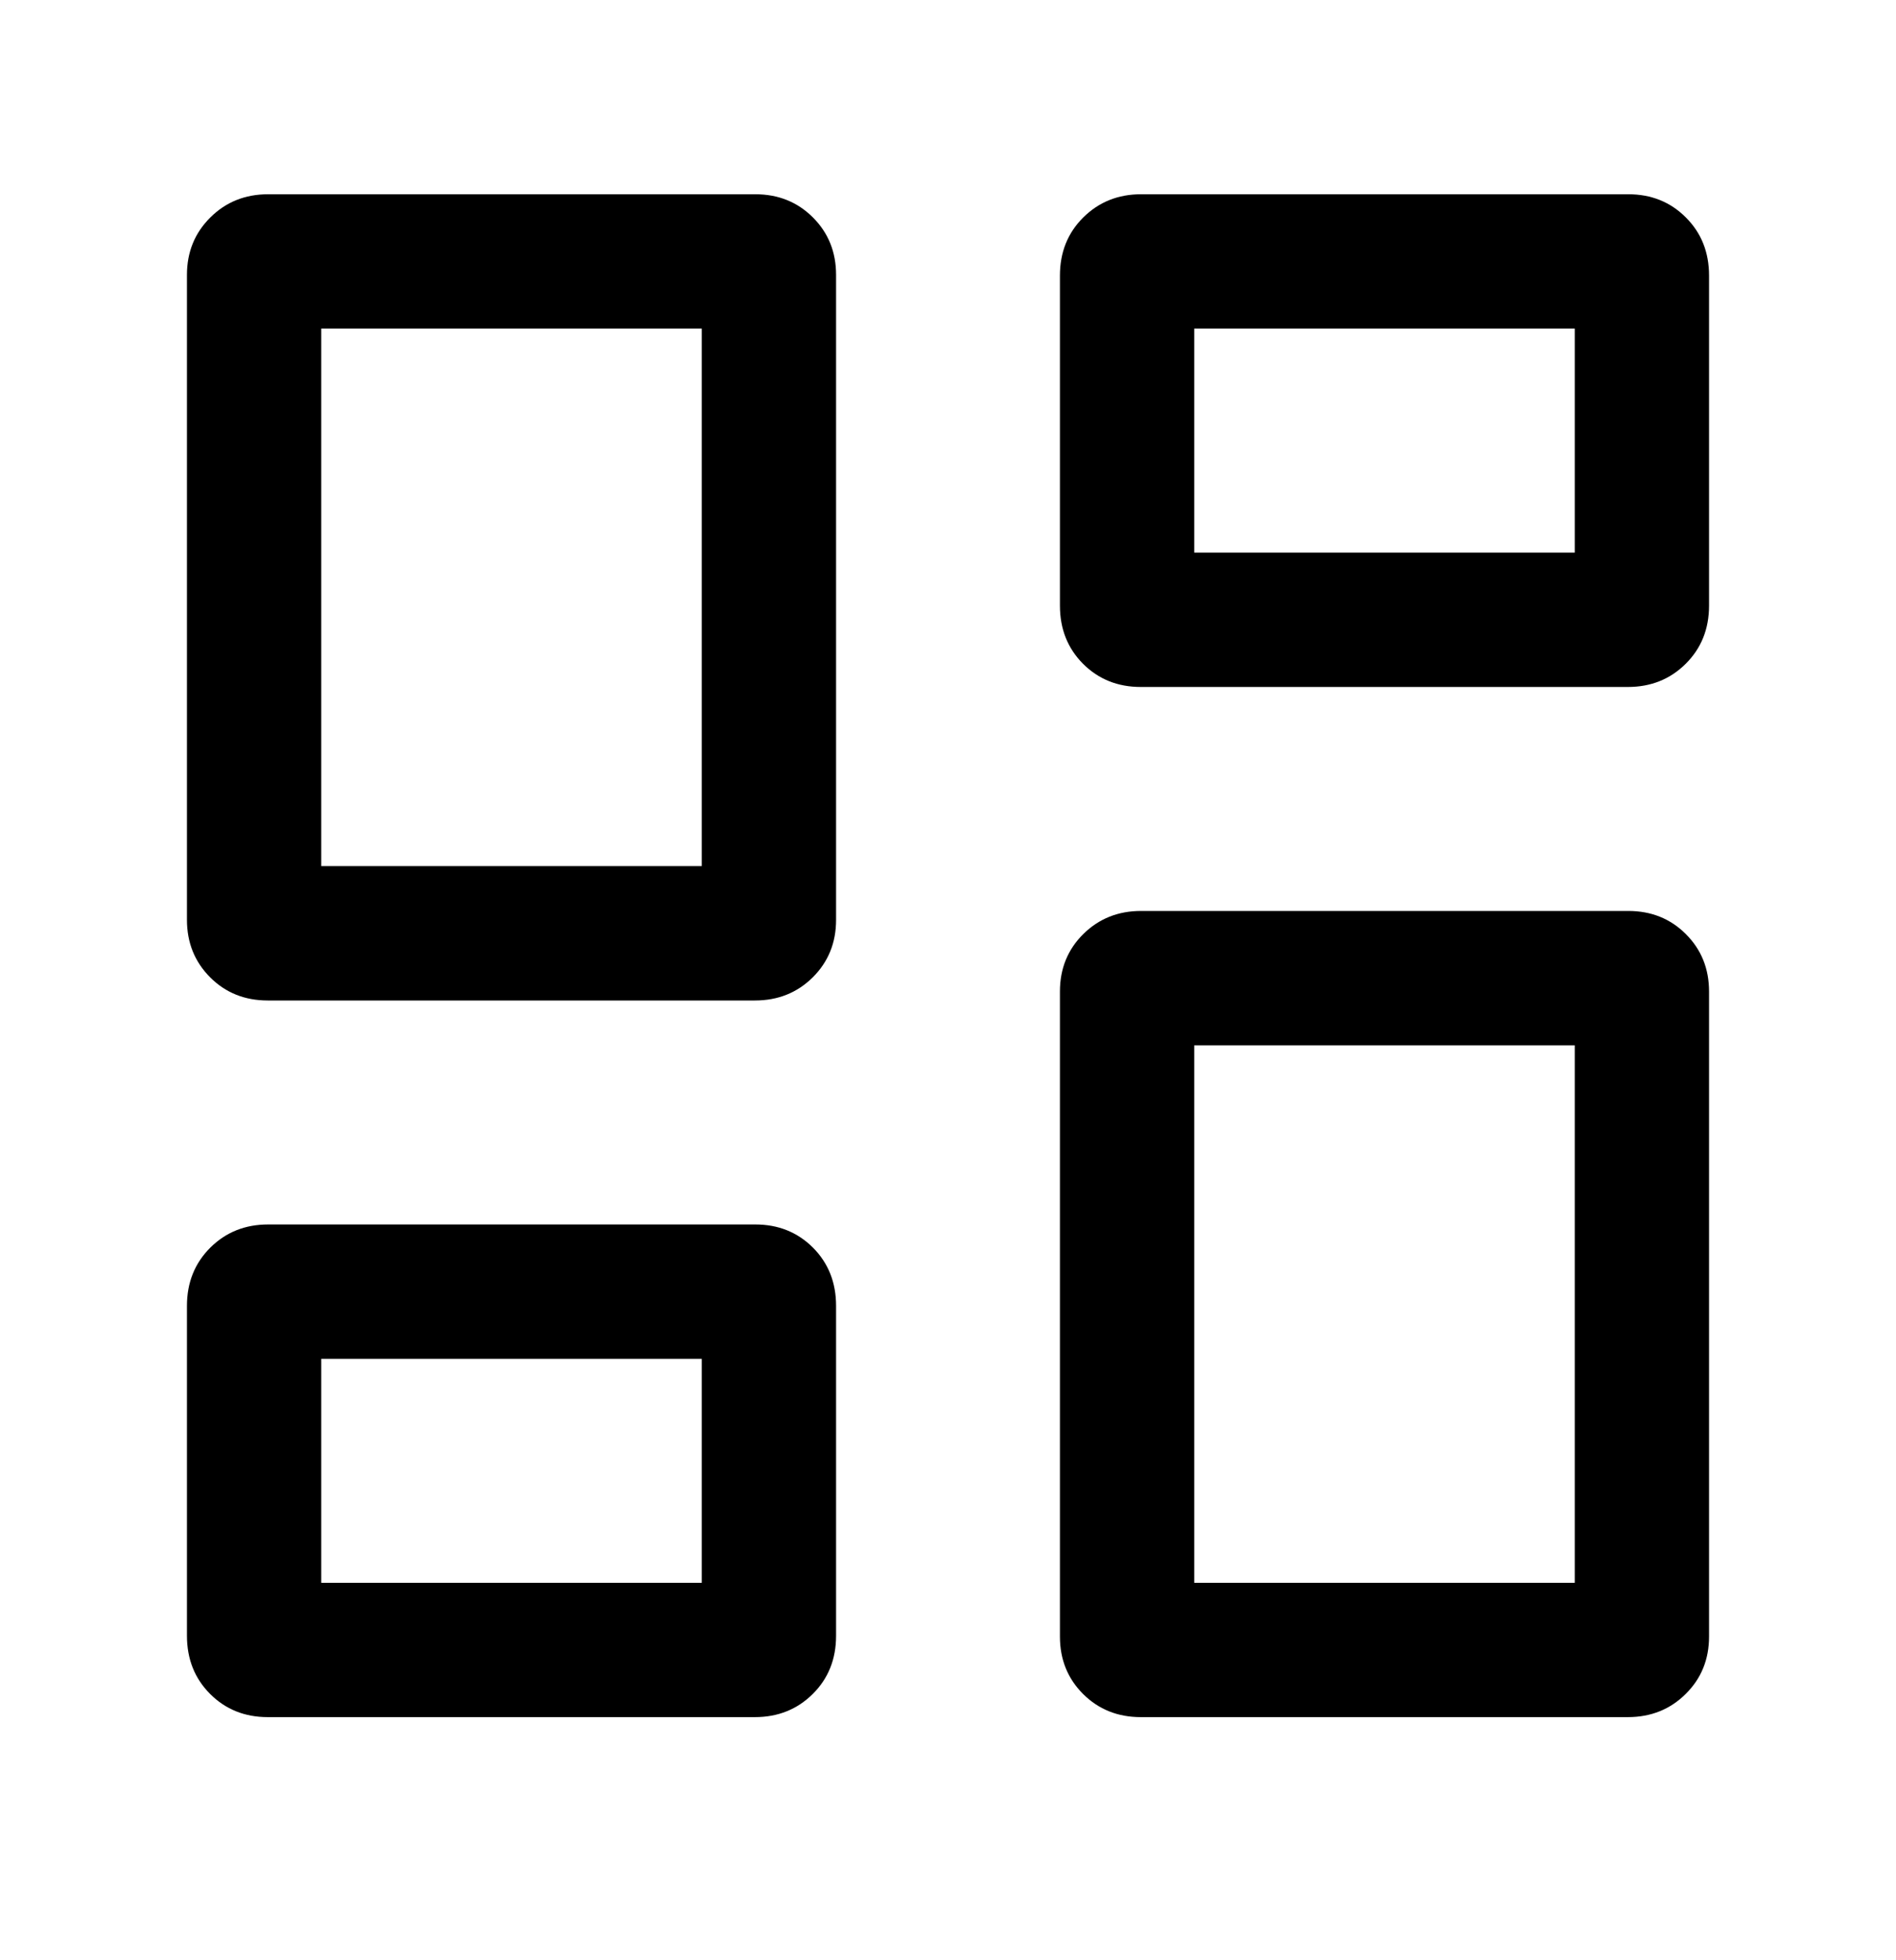 <?xml version="1.0" encoding="UTF-8"?> <svg xmlns="http://www.w3.org/2000/svg" width="30" height="31" viewBox="0 0 30 31" fill="none"><g clip-path="url(#clip0_723_20840)"><mask id="mask0_723_20840" style="mask-type:alpha" maskUnits="userSpaceOnUse" x="-2" y="-2" width="34" height="35"><rect x="-2" y="-1.886" width="34" height="34" fill="#D9D9D9"></rect></mask><g mask="url(#mask0_723_20840)"><path d="M16.771 9.577V4.359C16.771 3.99 16.894 3.683 17.14 3.439C17.387 3.194 17.692 3.072 18.055 3.072H25.763C26.127 3.072 26.431 3.194 26.675 3.439C26.92 3.683 27.042 3.99 27.042 4.359V9.577C27.042 9.946 26.919 10.253 26.672 10.498C26.426 10.742 26.121 10.864 25.757 10.864H18.05C17.686 10.864 17.382 10.742 17.137 10.498C16.893 10.253 16.771 9.946 16.771 9.577ZM2.958 14.547V4.347C2.958 3.986 3.082 3.683 3.328 3.439C3.574 3.194 3.879 3.072 4.243 3.072H11.95C12.314 3.072 12.618 3.194 12.863 3.439C13.107 3.683 13.229 3.986 13.229 4.347V14.547C13.229 14.909 13.106 15.211 12.86 15.456C12.614 15.7 12.309 15.822 11.945 15.822H4.237C3.873 15.822 3.569 15.7 3.325 15.456C3.081 15.211 2.958 14.908 2.958 14.547ZM16.771 25.881V15.68C16.771 15.319 16.894 15.016 17.14 14.772C17.387 14.528 17.692 14.406 18.055 14.406H25.763C26.127 14.406 26.431 14.528 26.675 14.772C26.92 15.017 27.042 15.319 27.042 15.681V25.881C27.042 26.242 26.919 26.545 26.672 26.789C26.426 27.033 26.121 27.155 25.757 27.155H18.05C17.686 27.155 17.382 27.033 17.137 26.789C16.893 26.545 16.771 26.242 16.771 25.881ZM2.958 25.868V20.651C2.958 20.282 3.082 19.975 3.328 19.73C3.574 19.486 3.879 19.364 4.243 19.364H11.95C12.314 19.364 12.618 19.486 12.863 19.73C13.107 19.975 13.229 20.282 13.229 20.651V25.868C13.229 26.238 13.106 26.545 12.86 26.789C12.614 27.033 12.309 27.155 11.945 27.155H4.237C3.873 27.155 3.569 27.033 3.325 26.789C3.081 26.545 2.958 26.238 2.958 25.868ZM5.083 13.697H11.104V5.197H5.083V13.697ZM18.896 25.031H24.917V16.531H18.896V25.031ZM18.896 8.739H24.917V5.197H18.896V8.739ZM5.083 25.031H11.104V21.489H5.083V25.031Z" fill="black"></path></g></g><defs><clipPath id="clip0_723_20840"><rect width="30" height="30" fill="white" transform="translate(0 0.114)"></rect></clipPath></defs></svg> 